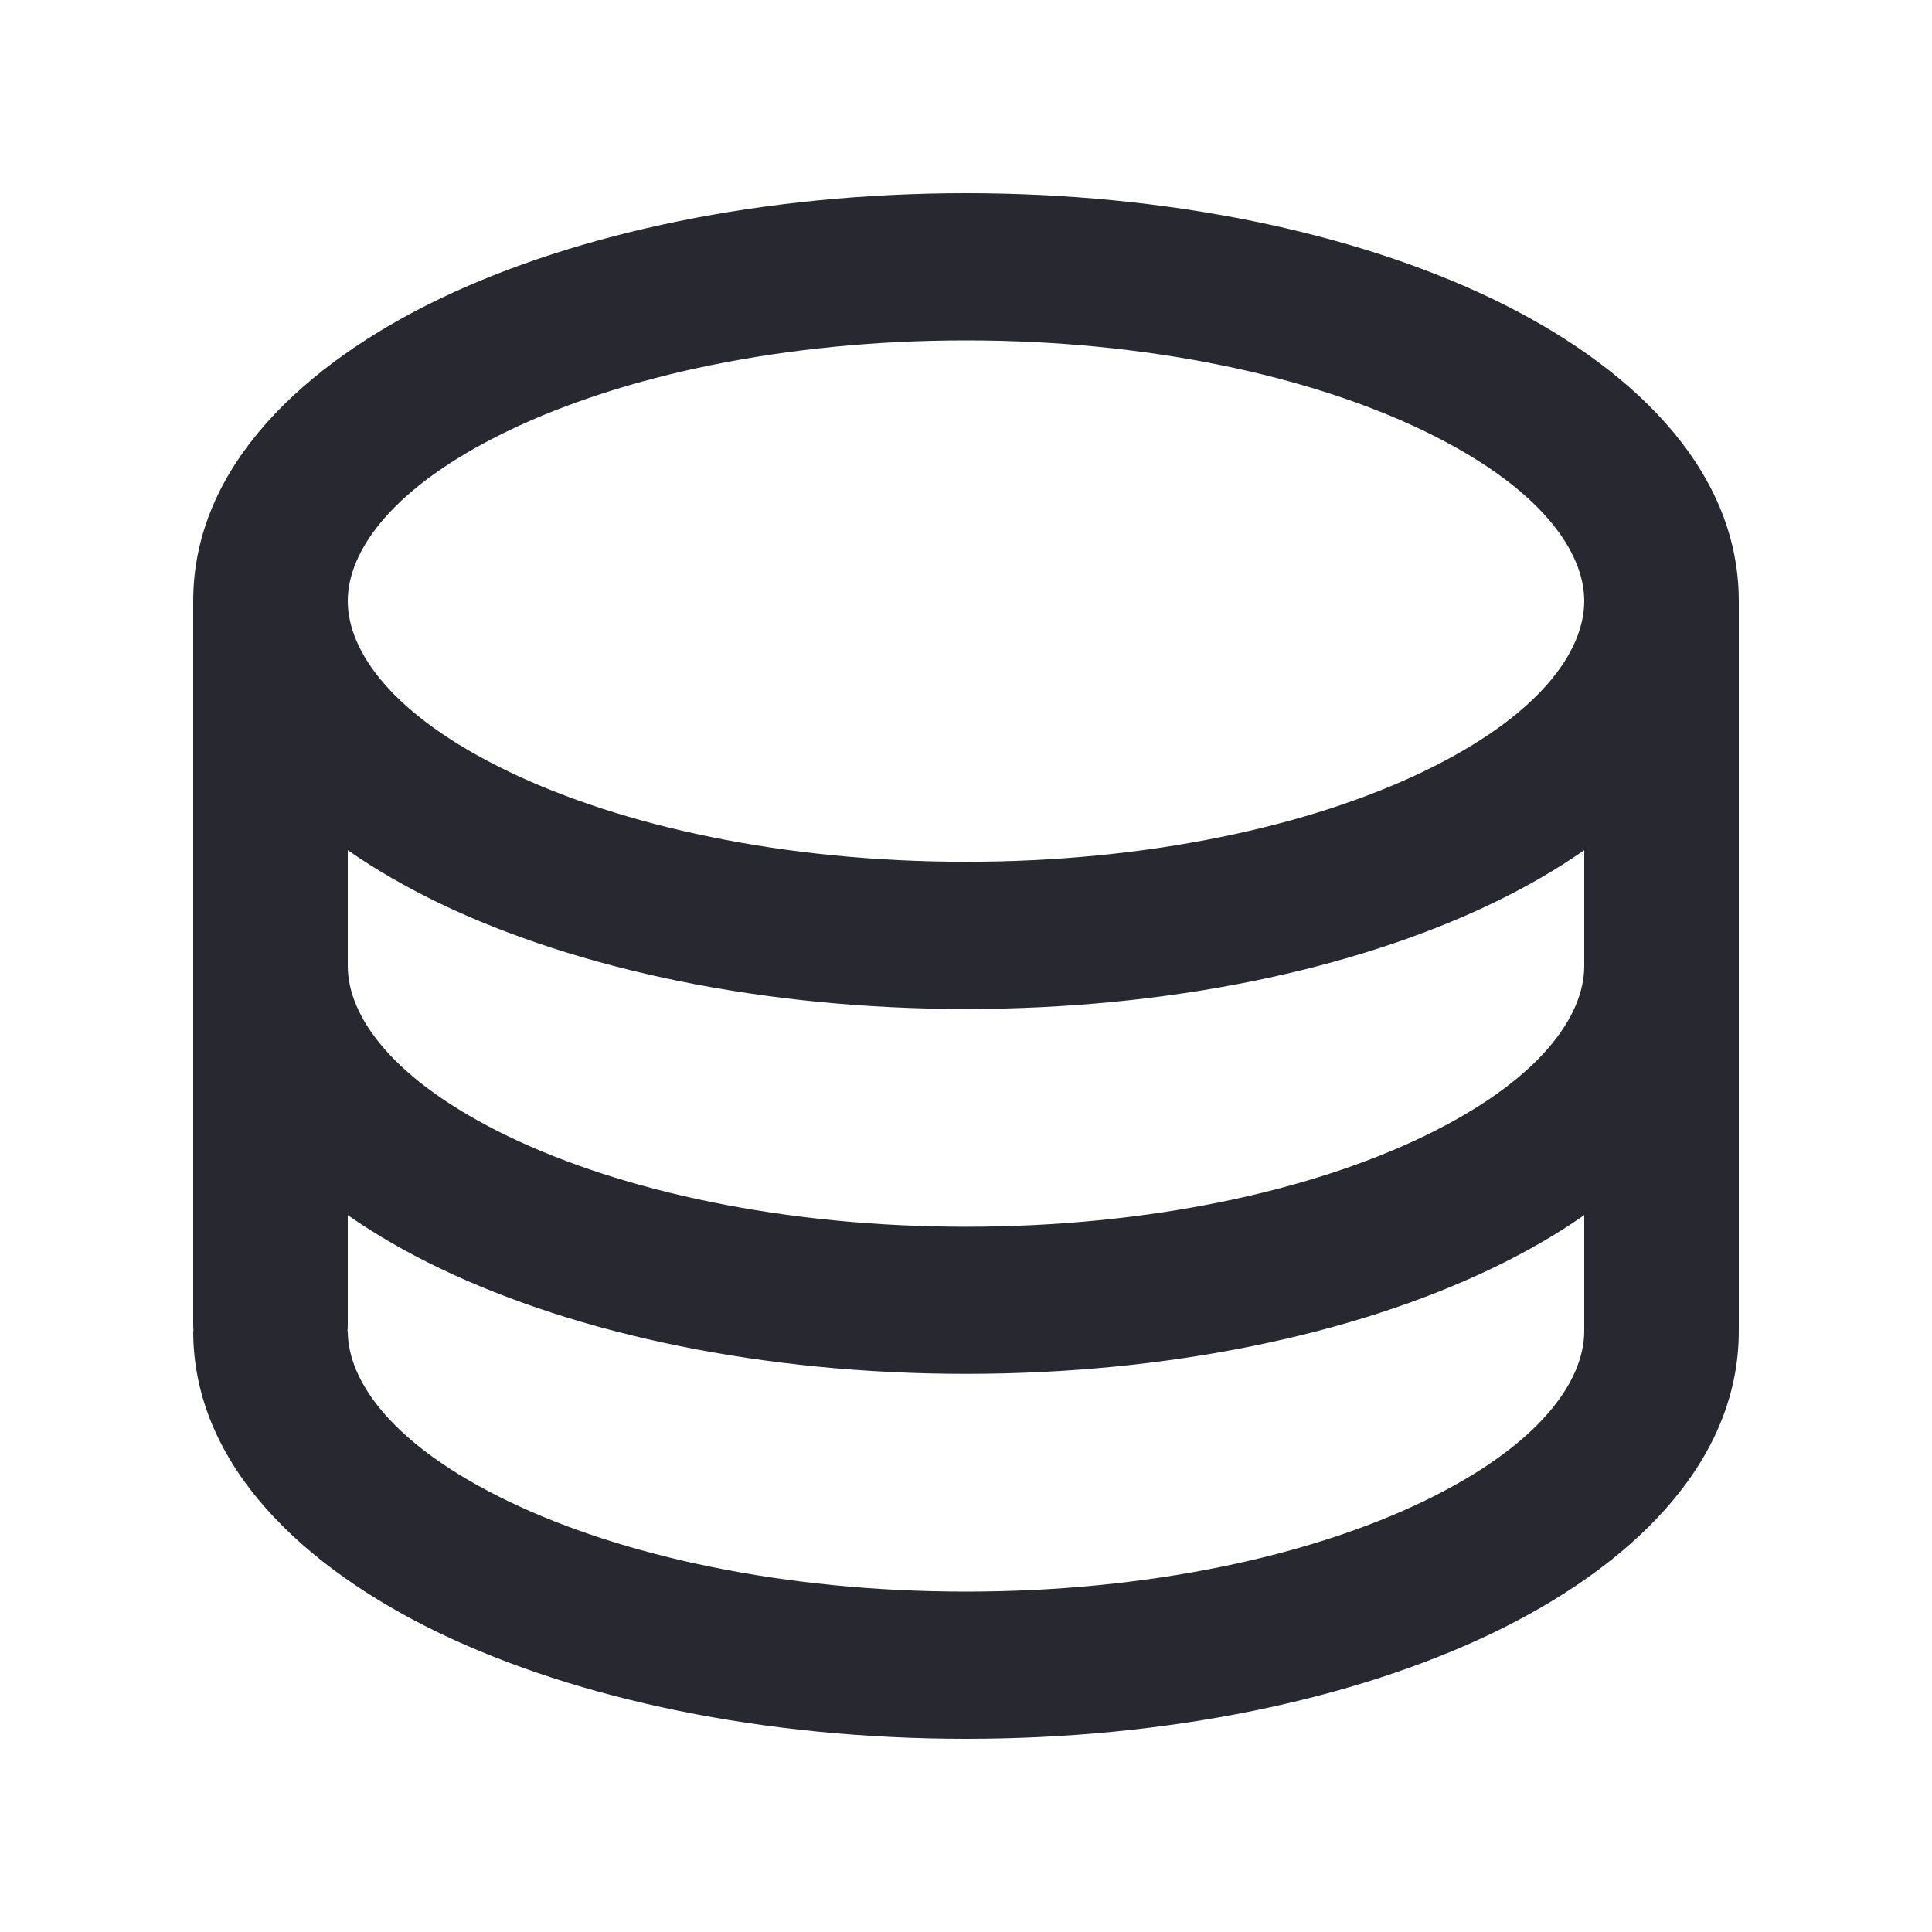 <?xml version="1.0" encoding="UTF-8"?>
<svg width="20px" height="20px" viewBox="0 0 20 20" version="1.1" xmlns="http://www.w3.org/2000/svg" xmlns:xlink="http://www.w3.org/1999/xlink">
    <title>Icons / PC / Small 9</title>
    <defs>
        <filter color-interpolation-filters="auto" id="filter-1">
            <feColorMatrix in="SourceGraphic" type="matrix" values="0 0 0 0 0.157 0 0 0 0 0.157 0 0 0 0 0.188 0 0 0 1 0"></feColorMatrix>
        </filter>
    </defs>
    <g id="Icons-/-PC-/-Small-9" stroke="none" stroke-width="1" fill="none" fill-rule="evenodd">
        <g filter="url(#filter-1)" id="Coins-(3)">
            <g transform="translate(2, 2)">
                <path d="M3.269,2.456 C2.054,3.04 1.6,3.707 1.6,4.222 C1.6,4.738 2.054,5.405 3.269,5.989 C4.439,6.551 6.11,6.921 8,6.921 C9.89,6.921 11.561,6.551 12.731,5.989 C13.946,5.405 14.4,4.738 14.4,4.222 C14.4,3.707 13.946,3.04 12.731,2.456 C11.561,1.894 9.89,1.524 8,1.524 C6.11,1.524 4.439,1.894 3.269,2.456 Z M14.4,6.801 C14.106,7.006 13.786,7.189 13.452,7.35 C12.015,8.04 10.087,8.445 8,8.445 C5.914,8.445 3.985,8.04 2.548,7.35 C2.215,7.189 1.894,7.006 1.6,6.801 L1.6,7.939 C1.6,7.939 1.6,7.939 1.6,7.939 C1.6,7.96 1.6,7.982 1.6,8.005 C1.603,8.519 2.058,9.184 3.269,9.767 C4.439,10.329 6.11,10.699 8,10.699 C9.89,10.699 11.561,10.329 12.731,9.767 C13.946,9.183 14.4,8.515 14.4,8 L14.4,6.801 Z M14.4,10.579 C14.106,10.784 13.786,10.967 13.452,11.127 C12.015,11.818 10.087,12.222 8,12.222 C5.914,12.222 3.985,11.818 2.548,11.127 C2.215,10.967 1.894,10.784 1.6,10.579 C1.6,10.996 1.6,11.392 1.6,11.717 C1.6,11.737 1.599,11.758 1.597,11.778 L1.6,11.778 C1.6,12.293 2.054,12.96 3.269,13.544 C4.439,14.106 6.11,14.476 8,14.476 C9.89,14.476 11.561,14.106 12.731,13.544 C13.946,12.96 14.4,12.293 14.4,11.778 L14.4,10.579 Z M0.003,11.778 L0,11.778 C0,13.174 1.158,14.236 2.548,14.905 C3.985,15.595 5.914,16 8,16 C10.087,16 12.015,15.595 13.452,14.905 C14.842,14.236 16,13.174 16,11.778 L16,4.222 C16,2.826 14.842,1.764 13.452,1.095 C12.015,0.405 10.087,0 8,0 C5.914,0 3.985,0.405 2.548,1.095 C1.158,1.764 0,2.826 0,4.222 L0,7.939 C0,7.959 0,7.979 0,8 C0,8.002 0,8.004 0,8.006 C0,8.608 0,9.615 0,10.527 C0,10.964 0,11.379 0,11.717 C0,11.737 0.001,11.758 0.003,11.778 Z" id="Shape" fill="#282830"></path>
            </g>
        </g>
    </g>
</svg>
